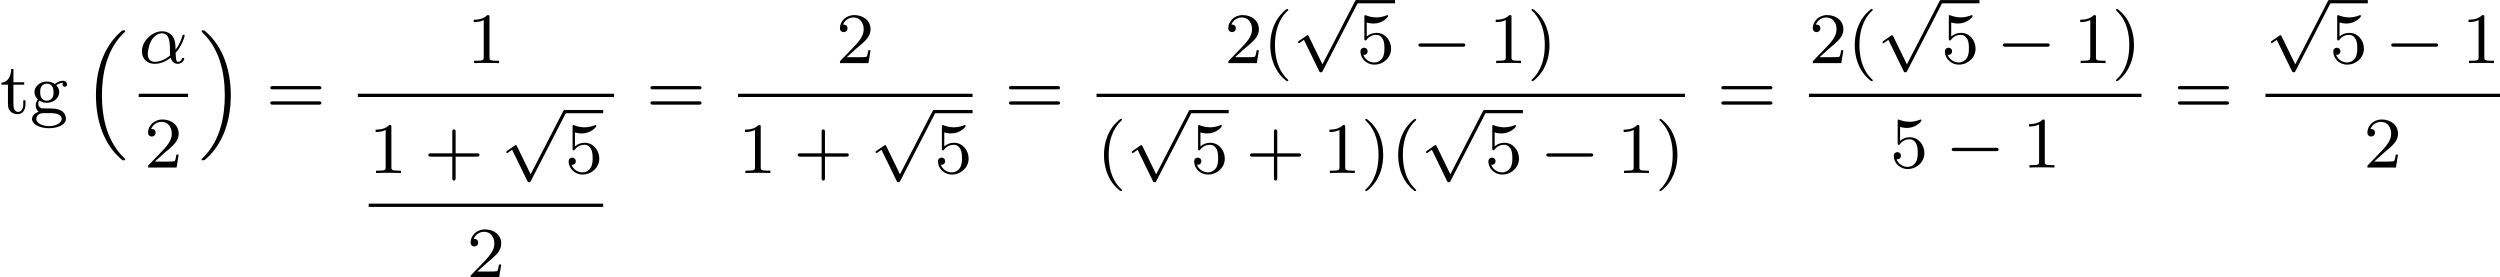 <?xml version='1.0' encoding='UTF-8'?>
<!-- This file was generated by dvisvgm 2.13.3 -->
<svg version='1.1' xmlns='http://www.w3.org/2000/svg' xmlns:xlink='http://www.w3.org/1999/xlink' width='551.71pt' height='61.226pt' viewBox='233.186 1246.627 551.71 61.226'>
<defs>
<path id='g4-11' d='M4.065-1.116C4.806-1.929 5.069-2.965 5.069-3.029C5.069-3.1 5.021-3.132 4.949-3.132C4.846-3.132 4.838-3.1 4.79-2.933C4.567-2.12 4.089-1.498 4.065-1.498C4.049-1.498 4.049-1.698 4.049-1.825C4.033-3.228 3.124-3.515 2.582-3.515C1.459-3.515 .351-2.423 .351-1.299C.351-.51 .901 .08 1.745 .08C2.303 .08 2.893-.12 3.523-.59C3.698 .04 4.16 .08 4.304 .08C4.758 .08 5.021-.327 5.021-.478C5.021-.574 4.926-.574 4.902-.574C4.814-.574 4.798-.55 4.774-.494C4.647-.159 4.376-.143 4.336-.143C4.224-.143 4.097-.143 4.065-1.116ZM3.467-.853C2.901-.343 2.232-.143 1.769-.143C1.355-.143 .996-.383 .996-1.02C.996-1.299 1.124-2.12 1.498-2.654C1.817-3.1 2.248-3.292 2.574-3.292C3.013-3.292 3.26-2.981 3.363-2.495C3.483-1.953 3.419-1.315 3.467-.853Z'/>
<path id='g3-0' d='M5.571-1.809C5.699-1.809 5.874-1.809 5.874-1.993S5.699-2.176 5.571-2.176H1.004C.877-2.176 .701-2.176 .701-1.993S.877-1.809 1.004-1.809H5.571Z'/>
<path id='g3-112' d='M3.284 6.735L1.777 3.642C1.737 3.555 1.706 3.515 1.642 3.515C1.61 3.515 1.594 3.523 1.514 3.579L.701 4.144C.59 4.216 .59 4.256 .59 4.28C.59 4.328 .63 4.392 .701 4.392C.733 4.392 .749 4.392 .845 4.312C.948 4.248 1.108 4.129 1.243 4.033L2.917 7.468C2.989 7.611 3.021 7.611 3.1 7.611C3.236 7.611 3.26 7.572 3.324 7.444L7.173-.024C7.237-.135 7.237-.151 7.237-.183C7.237-.279 7.157-.367 7.054-.367S6.918-.303 6.862-.199L3.284 6.735Z'/>
<path id='g2-16' d='M4.623 13.701C2.829 11.955 2.192 9.461 2.192 6.814C2.192 4.535 2.678 1.801 4.591-.064C4.623-.088 4.702-.159 4.734-.191C4.758-.215 4.758-.239 4.758-.263C4.758-.359 4.67-.359 4.583-.359C4.479-.359 4.463-.359 4.407-.319C2.694 1.076 1.53 3.555 1.53 6.806C1.53 9.516 2.351 12.115 4.224 13.772C4.344 13.884 4.415 13.94 4.423 13.948C4.463 13.98 4.479 13.98 4.583 13.98C4.67 13.98 4.758 13.98 4.758 13.884C4.758 13.868 4.758 13.852 4.75 13.836L4.623 13.701Z'/>
<path id='g2-17' d='M3.523 6.806C3.523 4.152 2.726 1.53 .829-.151C.709-.263 .638-.319 .63-.327C.59-.359 .574-.359 .47-.359C.399-.359 .295-.359 .295-.263C.295-.231 .295-.215 .43-.08C2.271 1.698 2.861 4.28 2.861 6.814C2.861 9.07 2.383 11.82 .462 13.685C.43 13.709 .351 13.788 .319 13.812C.311 13.828 .295 13.852 .295 13.884C.295 13.98 .399 13.98 .47 13.98C.574 13.98 .59 13.98 .646 13.94C2.327 12.569 3.523 10.114 3.523 6.806Z'/>
<path id='g7-40' d='M2.654 1.993C2.718 1.993 2.813 1.993 2.813 1.897C2.813 1.865 2.805 1.857 2.702 1.753C1.61 .725 1.339-.757 1.339-1.993C1.339-4.288 2.287-5.364 2.694-5.731C2.805-5.834 2.813-5.842 2.813-5.882S2.782-5.978 2.702-5.978C2.574-5.978 2.176-5.571 2.112-5.499C1.044-4.384 .821-2.949 .821-1.993C.821-.207 1.57 1.227 2.654 1.993Z'/>
<path id='g7-41' d='M2.463-1.993C2.463-2.75 2.335-3.658 1.841-4.599C1.451-5.332 .725-5.978 .582-5.978C.502-5.978 .478-5.922 .478-5.882C.478-5.85 .478-5.834 .574-5.738C1.69-4.678 1.945-3.22 1.945-1.993C1.945 .295 .996 1.379 .59 1.745C.486 1.849 .478 1.857 .478 1.897S.502 1.993 .582 1.993C.709 1.993 1.108 1.586 1.172 1.514C2.24 .399 2.463-1.036 2.463-1.993Z'/>
<path id='g7-43' d='M3.475-1.809H5.818C5.93-1.809 6.105-1.809 6.105-1.993S5.93-2.176 5.818-2.176H3.475V-4.527C3.475-4.639 3.475-4.814 3.292-4.814S3.108-4.639 3.108-4.527V-2.176H.757C.646-2.176 .47-2.176 .47-1.993S.646-1.809 .757-1.809H3.108V.542C3.108 .654 3.108 .829 3.292 .829S3.475 .654 3.475 .542V-1.809Z'/>
<path id='g7-49' d='M2.503-5.077C2.503-5.292 2.487-5.3 2.271-5.3C1.945-4.981 1.522-4.79 .765-4.79V-4.527C.98-4.527 1.411-4.527 1.873-4.742V-.654C1.873-.359 1.849-.263 1.092-.263H.813V0C1.14-.024 1.825-.024 2.184-.024S3.236-.024 3.563 0V-.263H3.284C2.527-.263 2.503-.359 2.503-.654V-5.077Z'/>
<path id='g7-50' d='M2.248-1.626C2.375-1.745 2.71-2.008 2.837-2.12C3.332-2.574 3.802-3.013 3.802-3.738C3.802-4.686 3.005-5.3 2.008-5.3C1.052-5.3 .422-4.575 .422-3.866C.422-3.475 .733-3.419 .845-3.419C1.012-3.419 1.259-3.539 1.259-3.842C1.259-4.256 .861-4.256 .765-4.256C.996-4.838 1.53-5.037 1.921-5.037C2.662-5.037 3.045-4.407 3.045-3.738C3.045-2.909 2.463-2.303 1.522-1.339L.518-.303C.422-.215 .422-.199 .422 0H3.571L3.802-1.427H3.555C3.531-1.267 3.467-.869 3.371-.717C3.324-.654 2.718-.654 2.59-.654H1.172L2.248-1.626Z'/>
<path id='g7-53' d='M1.116-4.479C1.219-4.447 1.538-4.368 1.873-4.368C2.869-4.368 3.475-5.069 3.475-5.189C3.475-5.276 3.419-5.3 3.379-5.3C3.363-5.3 3.347-5.3 3.276-5.26C2.965-5.141 2.598-5.045 2.168-5.045C1.698-5.045 1.307-5.165 1.06-5.26C.98-5.3 .964-5.3 .956-5.3C.853-5.3 .853-5.212 .853-5.069V-2.734C.853-2.59 .853-2.495 .98-2.495C1.044-2.495 1.068-2.527 1.108-2.59C1.203-2.71 1.506-3.116 2.184-3.116C2.63-3.116 2.845-2.75 2.917-2.598C3.053-2.311 3.068-1.945 3.068-1.634C3.068-1.339 3.061-.909 2.837-.558C2.686-.319 2.367-.072 1.945-.072C1.427-.072 .917-.399 .733-.917C.757-.909 .805-.909 .813-.909C1.036-.909 1.211-1.052 1.211-1.299C1.211-1.594 .98-1.698 .821-1.698C.677-1.698 .422-1.618 .422-1.275C.422-.558 1.044 .167 1.961 .167C2.957 .167 3.802-.606 3.802-1.594C3.802-2.519 3.132-3.339 2.192-3.339C1.793-3.339 1.419-3.212 1.116-2.941V-4.479Z'/>
<path id='g7-61' d='M5.826-2.654C5.946-2.654 6.105-2.654 6.105-2.837S5.914-3.021 5.794-3.021H.781C.662-3.021 .47-3.021 .47-2.837S.63-2.654 .749-2.654H5.826ZM5.794-.964C5.914-.964 6.105-.964 6.105-1.148S5.946-1.331 5.826-1.331H.749C.63-1.331 .47-1.331 .47-1.148S.662-.964 .781-.964H5.794Z'/>
<path id='g7-103' d='M1.379-.55C1.132-.574 .933-.789 .933-1.076C.933-1.267 .98-1.339 1.036-1.411C1.371-1.211 1.682-1.172 1.873-1.172C2.662-1.172 3.244-1.722 3.244-2.343C3.244-2.646 3.108-2.901 2.917-3.108C3.029-3.204 3.292-3.371 3.682-3.379C3.65-3.355 3.61-3.316 3.61-3.188C3.61-3.045 3.714-2.941 3.858-2.941C3.969-2.941 4.105-3.013 4.105-3.196C4.105-3.332 4.001-3.602 3.65-3.602C3.515-3.602 3.132-3.571 2.766-3.236C2.566-3.379 2.256-3.515 1.881-3.515C1.092-3.515 .51-2.965 .51-2.343C.51-1.969 .717-1.69 .885-1.53C.709-1.331 .646-1.076 .646-.885C.646-.558 .805-.311 .98-.175C.566-.064 .239 .247 .239 .614C.239 1.188 1.06 1.634 2.112 1.634C3.108 1.634 3.985 1.227 3.985 .598C3.985 .167 3.73-.167 3.467-.303C2.997-.55 2.606-.55 1.825-.55H1.379ZM1.881-1.403C1.14-1.403 1.14-2.168 1.14-2.343C1.14-2.638 1.18-2.845 1.299-3.005C1.435-3.188 1.658-3.284 1.873-3.284C2.614-3.284 2.614-2.519 2.614-2.343C2.614-2.048 2.574-1.841 2.455-1.682C2.279-1.459 2.024-1.403 1.881-1.403ZM2.256-.032C2.471-.032 3.515-.032 3.515 .606C3.515 1.036 2.901 1.403 2.112 1.403C1.315 1.403 .709 1.036 .709 .606C.709 .438 .837-.032 1.49-.032H2.256Z'/>
<path id='g7-116' d='M1.482-3.172H2.67V-3.435H1.482V-4.902H1.235C1.227-4.176 .901-3.419 .159-3.395V-3.172H.877V-.996C.877-.064 1.594 .08 1.961 .08C2.495 .08 2.813-.399 2.813-.996V-1.443H2.566V-1.012C2.566-.462 2.319-.167 2.016-.167C1.482-.167 1.482-.853 1.482-.98V-3.172Z'/>
</defs>
<g id='page19' transform='matrix(2 0 0 2 0 0)'>
<use x='116.593' y='635.828' xlink:href='#g7-116'/>
<use x='119.886' y='635.828' xlink:href='#g7-103'/>
<use x='125.649' y='627.021' xlink:href='#g2-16'/>
<use x='131.902' y='630.278' xlink:href='#g4-11'/>
<rect x='131.902' y='633.656' height='.359' width='5.439'/>
<use x='132.505' y='641.798' xlink:href='#g7-50'/>
<use x='138.537' y='627.021' xlink:href='#g2-17'/>
<use x='145.947' y='635.828' xlink:href='#g7-61'/>
<use x='168.097' y='630.278' xlink:href='#g7-49'/>
<rect x='156.081' y='633.656' height='.359' width='28.267'/>
<use x='157.276' y='642.406' xlink:href='#g7-49'/>
<use x='163.393' y='642.406' xlink:href='#g7-43'/>
<use x='171.861' y='635.808' xlink:href='#g3-112'/>
<rect x='178.918' y='635.449' height='.359' width='4.234'/>
<use x='178.918' y='642.406' xlink:href='#g7-53'/>
<rect x='157.276' y='645.784' height='.359' width='25.876'/>
<use x='168.097' y='653.926' xlink:href='#g7-50'/>
<use x='187.895' y='635.828' xlink:href='#g7-61'/>
<use x='208.85' y='630.278' xlink:href='#g7-50'/>
<rect x='198.03' y='633.656' height='.359' width='25.876'/>
<use x='198.03' y='642.406' xlink:href='#g7-49'/>
<use x='204.146' y='642.406' xlink:href='#g7-43'/>
<use x='212.614' y='635.808' xlink:href='#g3-112'/>
<rect x='219.671' y='635.449' height='.359' width='4.234'/>
<use x='219.671' y='642.406' xlink:href='#g7-53'/>
<use x='227.453' y='635.828' xlink:href='#g7-61'/>
<use x='251.701' y='630.278' xlink:href='#g7-50'/>
<use x='255.936' y='630.278' xlink:href='#g7-40'/>
<use x='259.229' y='623.68' xlink:href='#g3-112'/>
<rect x='266.286' y='623.321' height='.359' width='4.234'/>
<use x='266.286' y='630.278' xlink:href='#g7-53'/>
<use x='272.402' y='630.278' xlink:href='#g3-0'/>
<use x='280.87' y='630.278' xlink:href='#g7-49'/>
<use x='285.104' y='630.278' xlink:href='#g7-41'/>
<rect x='237.588' y='633.656' height='.359' width='64.924'/>
<use x='237.588' y='642.406' xlink:href='#g7-40'/>
<use x='240.881' y='635.808' xlink:href='#g3-112'/>
<rect x='247.938' y='635.449' height='.359' width='4.234'/>
<use x='247.938' y='642.406' xlink:href='#g7-53'/>
<use x='254.054' y='642.406' xlink:href='#g7-43'/>
<use x='262.522' y='642.406' xlink:href='#g7-49'/>
<use x='266.756' y='642.406' xlink:href='#g7-41'/>
<use x='270.05' y='642.406' xlink:href='#g7-40'/>
<use x='273.343' y='635.808' xlink:href='#g3-112'/>
<rect x='280.4' y='635.449' height='.359' width='4.234'/>
<use x='280.4' y='642.406' xlink:href='#g7-53'/>
<use x='286.516' y='642.406' xlink:href='#g3-0'/>
<use x='294.984' y='642.406' xlink:href='#g7-49'/>
<use x='299.218' y='642.406' xlink:href='#g7-41'/>
<use x='306.059' y='635.828' xlink:href='#g7-61'/>
<use x='316.194' y='630.278' xlink:href='#g7-50'/>
<use x='320.428' y='630.278' xlink:href='#g7-40'/>
<use x='323.721' y='623.68' xlink:href='#g3-112'/>
<rect x='330.778' y='623.321' height='.359' width='4.234'/>
<use x='330.778' y='630.278' xlink:href='#g7-53'/>
<use x='336.894' y='630.278' xlink:href='#g3-0'/>
<use x='345.363' y='630.278' xlink:href='#g7-49'/>
<use x='349.597' y='630.278' xlink:href='#g7-41'/>
<rect x='316.194' y='633.656' height='.359' width='36.696'/>
<use x='325.133' y='641.798' xlink:href='#g7-53'/>
<use x='331.249' y='641.798' xlink:href='#g3-0'/>
<use x='339.717' y='641.798' xlink:href='#g7-49'/>
<use x='356.438' y='635.828' xlink:href='#g7-61'/>
<use x='366.572' y='623.68' xlink:href='#g3-112'/>
<rect x='373.629' y='623.321' height='.359' width='4.234'/>
<use x='373.629' y='630.278' xlink:href='#g7-53'/>
<use x='379.745' y='630.278' xlink:href='#g3-0'/>
<use x='388.214' y='630.278' xlink:href='#g7-49'/>
<rect x='366.572' y='633.656' height='.359' width='25.876'/>
<use x='377.393' y='641.798' xlink:href='#g7-50'/>
</g>
</svg>